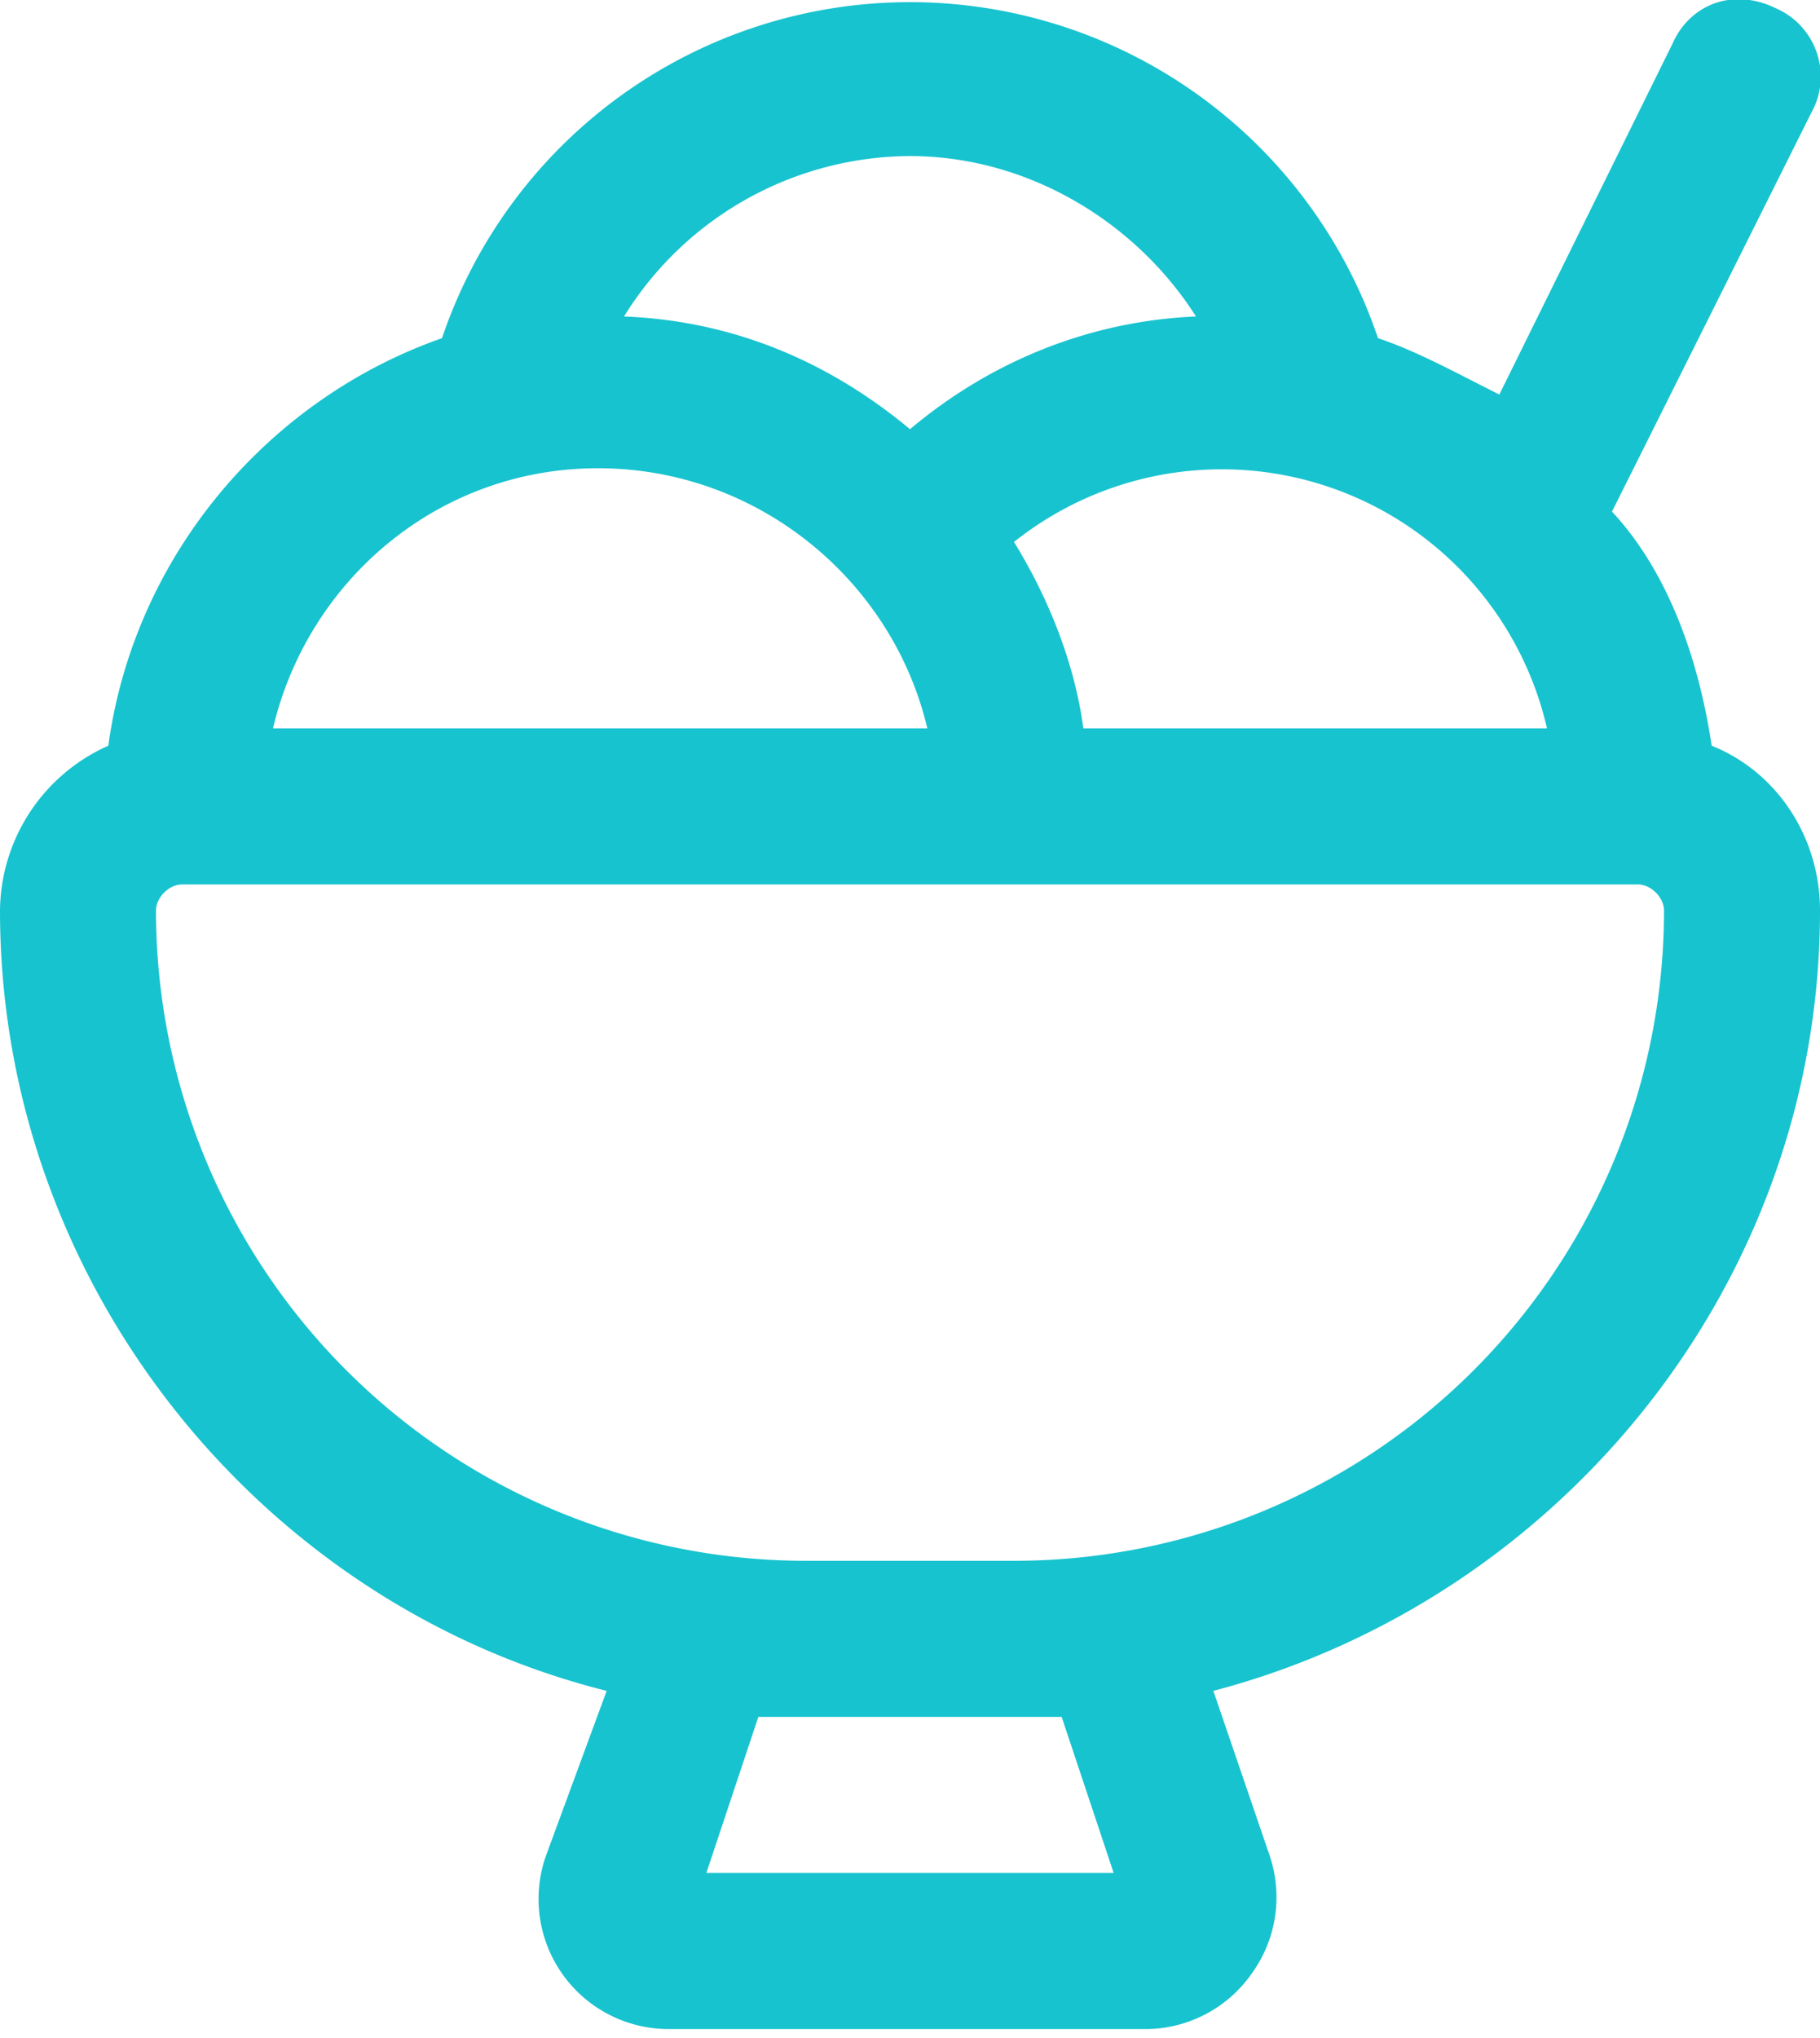 <svg xmlns="http://www.w3.org/2000/svg" width="42" height="47" fill="none"><path fill="#17C3CF" d="M42 21c0-1.7-1-3.2-2.5-3.8-.3-2-1-4-2.3-5.4l4.6-9.2c.5-.9.1-2-.8-2.4-1-.5-2-.1-2.4.8l-4 8.1c-1-.5-1.9-1-2.8-1.3a11.4 11.4 0 0 0-21.6 0c-4 1.4-7.1 5-7.7 9.4A4.2 4.2 0 0 0 0 21c0 8.6 6 16 14 18l-1.4 3.8a3 3 0 0 0 2.8 4h11.1a3 3 0 0 0 2.4-1.3 3 3 0 0 0 .4-2.7L28 39c8-2.1 14-9.4 14-18Zm-17-4.2c-.2-1.5-.8-3-1.6-4.3a7.7 7.7 0 0 1 12.3 4.3H25ZM21 3.6c2.7 0 5.2 1.5 6.6 3.7-2.4.1-4.7 1-6.6 2.6-1.8-1.5-4-2.5-6.6-2.6A7.8 7.8 0 0 1 21 3.6Zm-7.2 7.2c3.7 0 6.8 2.6 7.6 6H6.3c.8-3.4 3.8-6 7.5-6Zm10.7 28.8 1.2 3.6h-9.4l1.2-3.6h7Zm-1-3.6h-4.9a15 15 0 0 1-15-15c0-.3.3-.6.6-.6h33.6c.3 0 .6.3.6.6a15 15 0 0 1-15 15Z"/></svg>